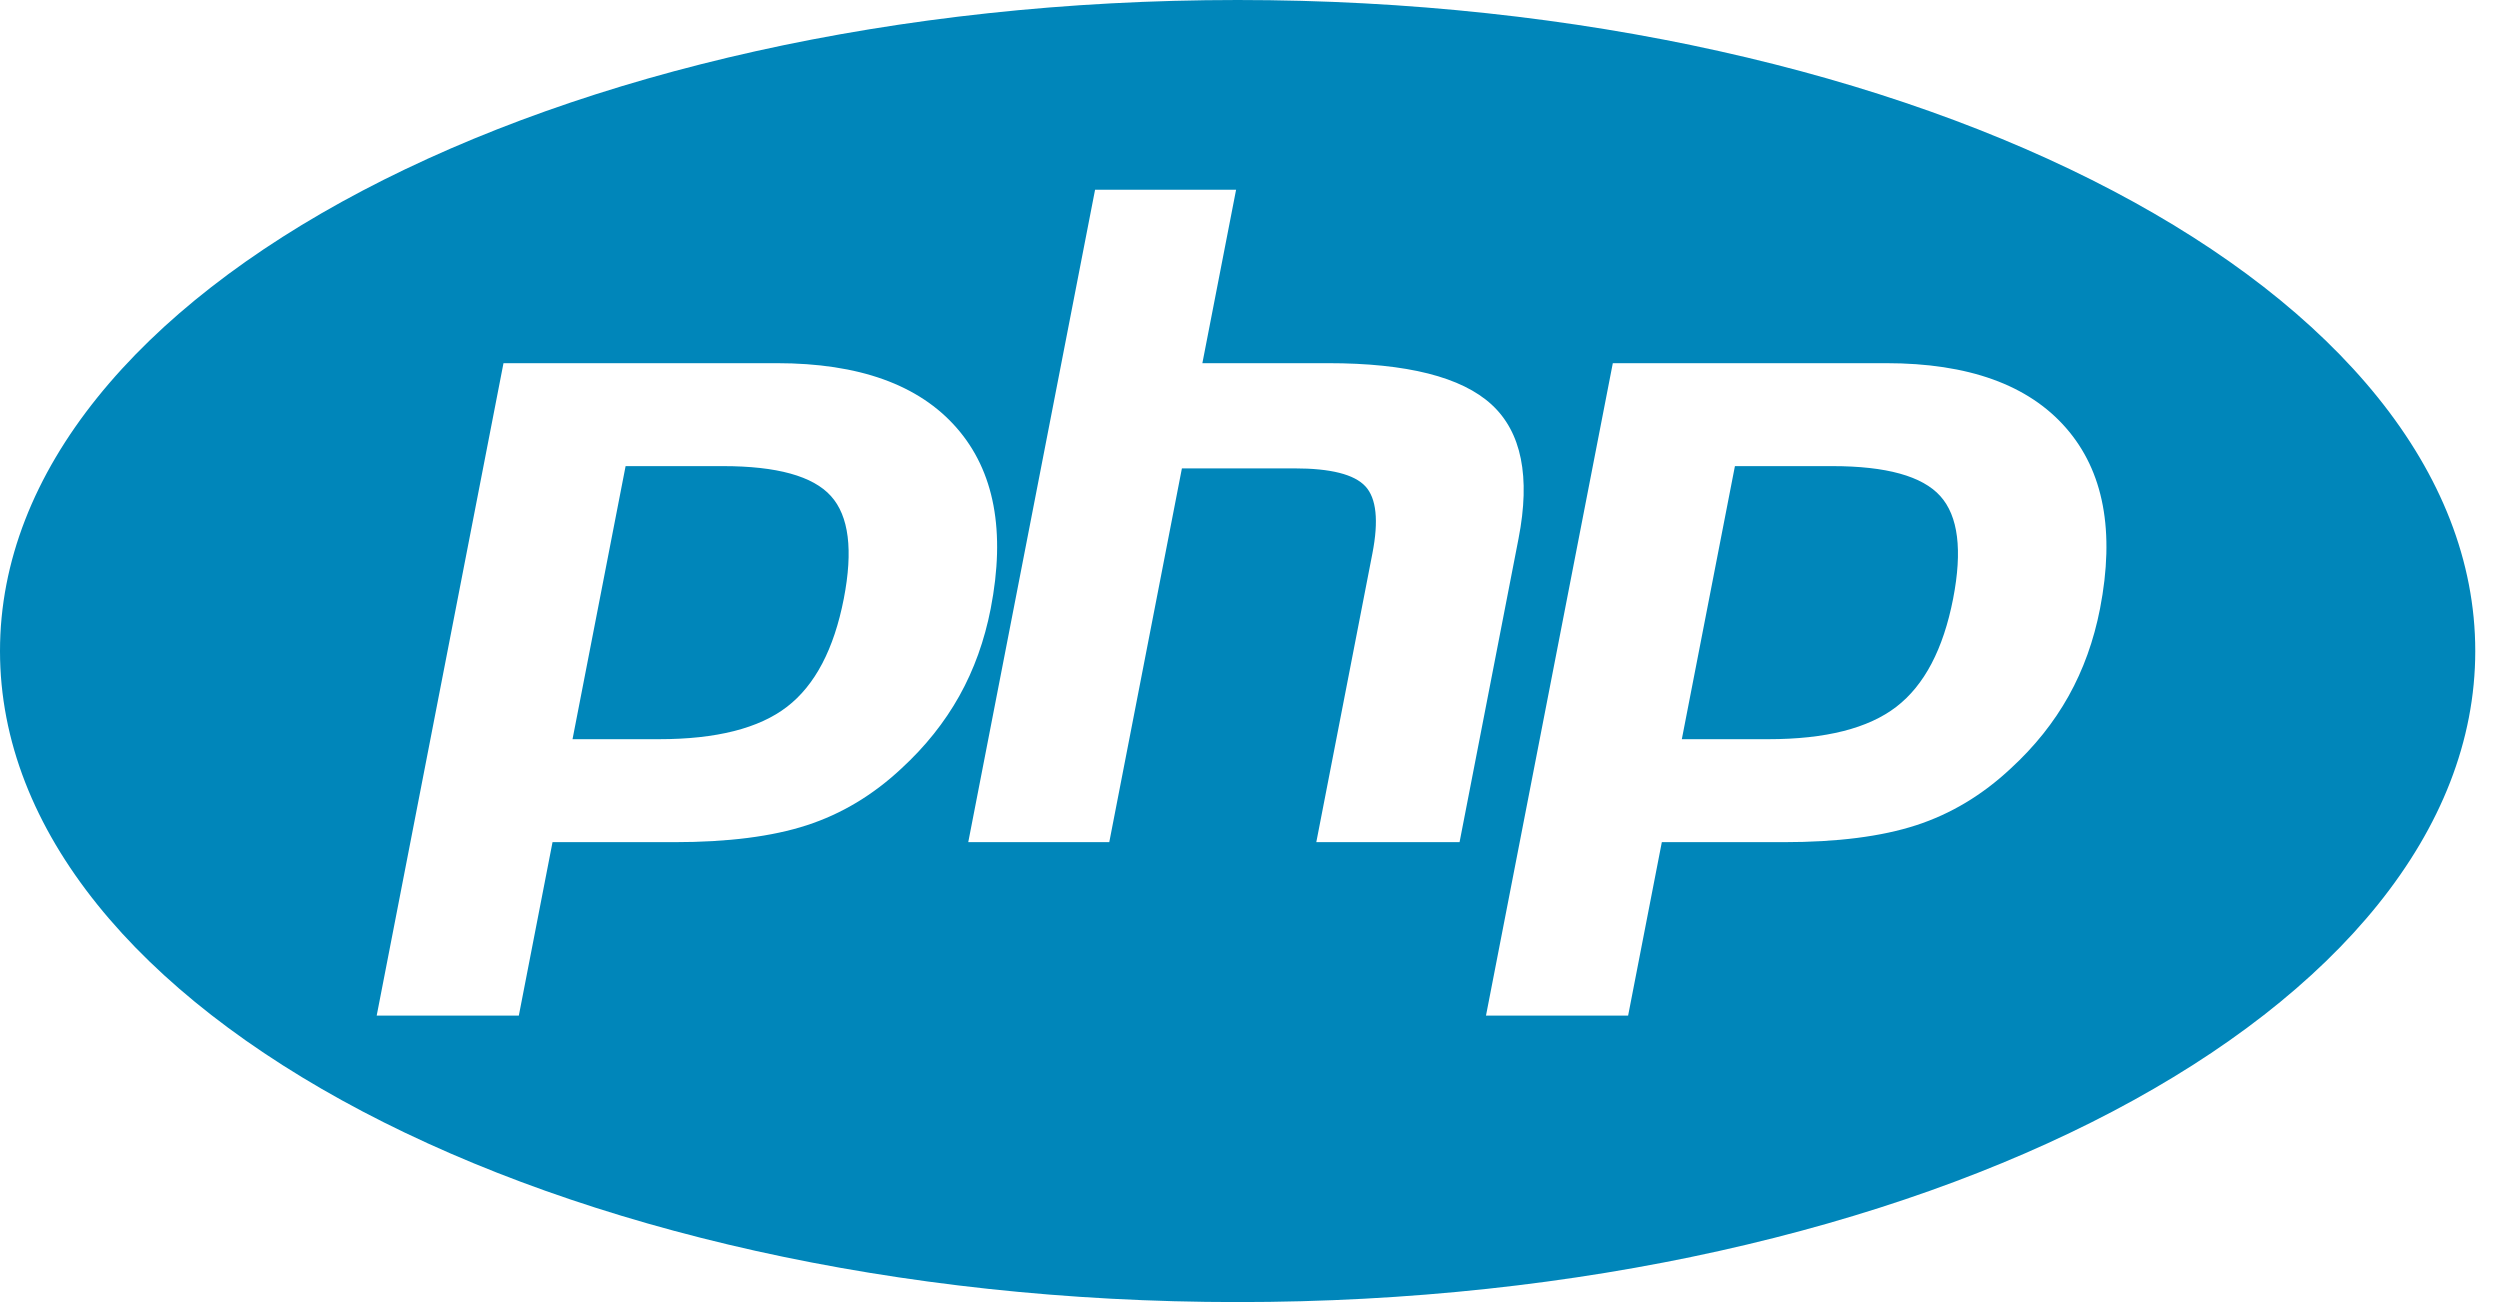 <svg width="96" height="50" viewBox="0 0 96 50" fill="none" xmlns="http://www.w3.org/2000/svg">
<path d="M74.506 19.048C75.197 19.813 75.361 21.128 75 22.989C74.622 24.928 73.896 26.312 72.819 27.141C71.742 27.97 70.103 28.385 67.903 28.385H64.582L66.621 17.899H70.36C72.434 17.899 73.815 18.282 74.506 19.048ZM27.762 17.899H24.023L21.985 28.385H25.305C27.505 28.385 29.144 27.97 30.221 27.141C31.298 26.312 32.024 24.928 32.402 22.989C32.763 21.127 32.599 19.813 31.908 19.048C31.218 18.282 29.836 17.899 27.762 17.899ZM95.05 25C95.05 38.807 73.772 50 47.525 50C21.278 50 0 38.807 0 25C0 11.193 21.278 0 47.525 0C73.772 0 95.05 11.193 95.05 25ZM36.837 26.727C37.403 25.714 37.805 24.595 38.043 23.372C38.62 20.402 38.185 18.089 36.737 16.432C35.289 14.774 32.986 13.946 29.829 13.946H19.334L14.465 38.999H19.923L21.217 32.339H25.892C27.954 32.339 29.651 32.123 30.983 31.689C32.316 31.255 33.526 30.529 34.616 29.509C35.53 28.668 36.27 27.741 36.837 26.727ZM56.047 32.339L58.312 20.68C58.774 18.309 58.428 16.593 57.276 15.534C56.124 14.476 54.03 13.946 50.995 13.946H46.171L47.466 7.285H42.051L37.181 32.339H42.596L45.385 17.986H49.713C51.099 17.986 52.004 18.215 52.43 18.674C52.855 19.132 52.945 19.992 52.7 21.253L50.546 32.339H56.047V32.339ZM79.334 16.432C77.887 14.775 75.584 13.946 72.427 13.946H61.932L57.062 38.999H62.52L63.814 32.339H68.49C70.552 32.339 72.249 32.123 73.581 31.689C74.913 31.256 76.124 30.529 77.213 29.509C78.129 28.668 78.868 27.742 79.435 26.727C80.001 25.714 80.402 24.596 80.641 23.372C81.218 20.402 80.782 18.089 79.334 16.432Z" fill="#0086BA"/>
</svg>
